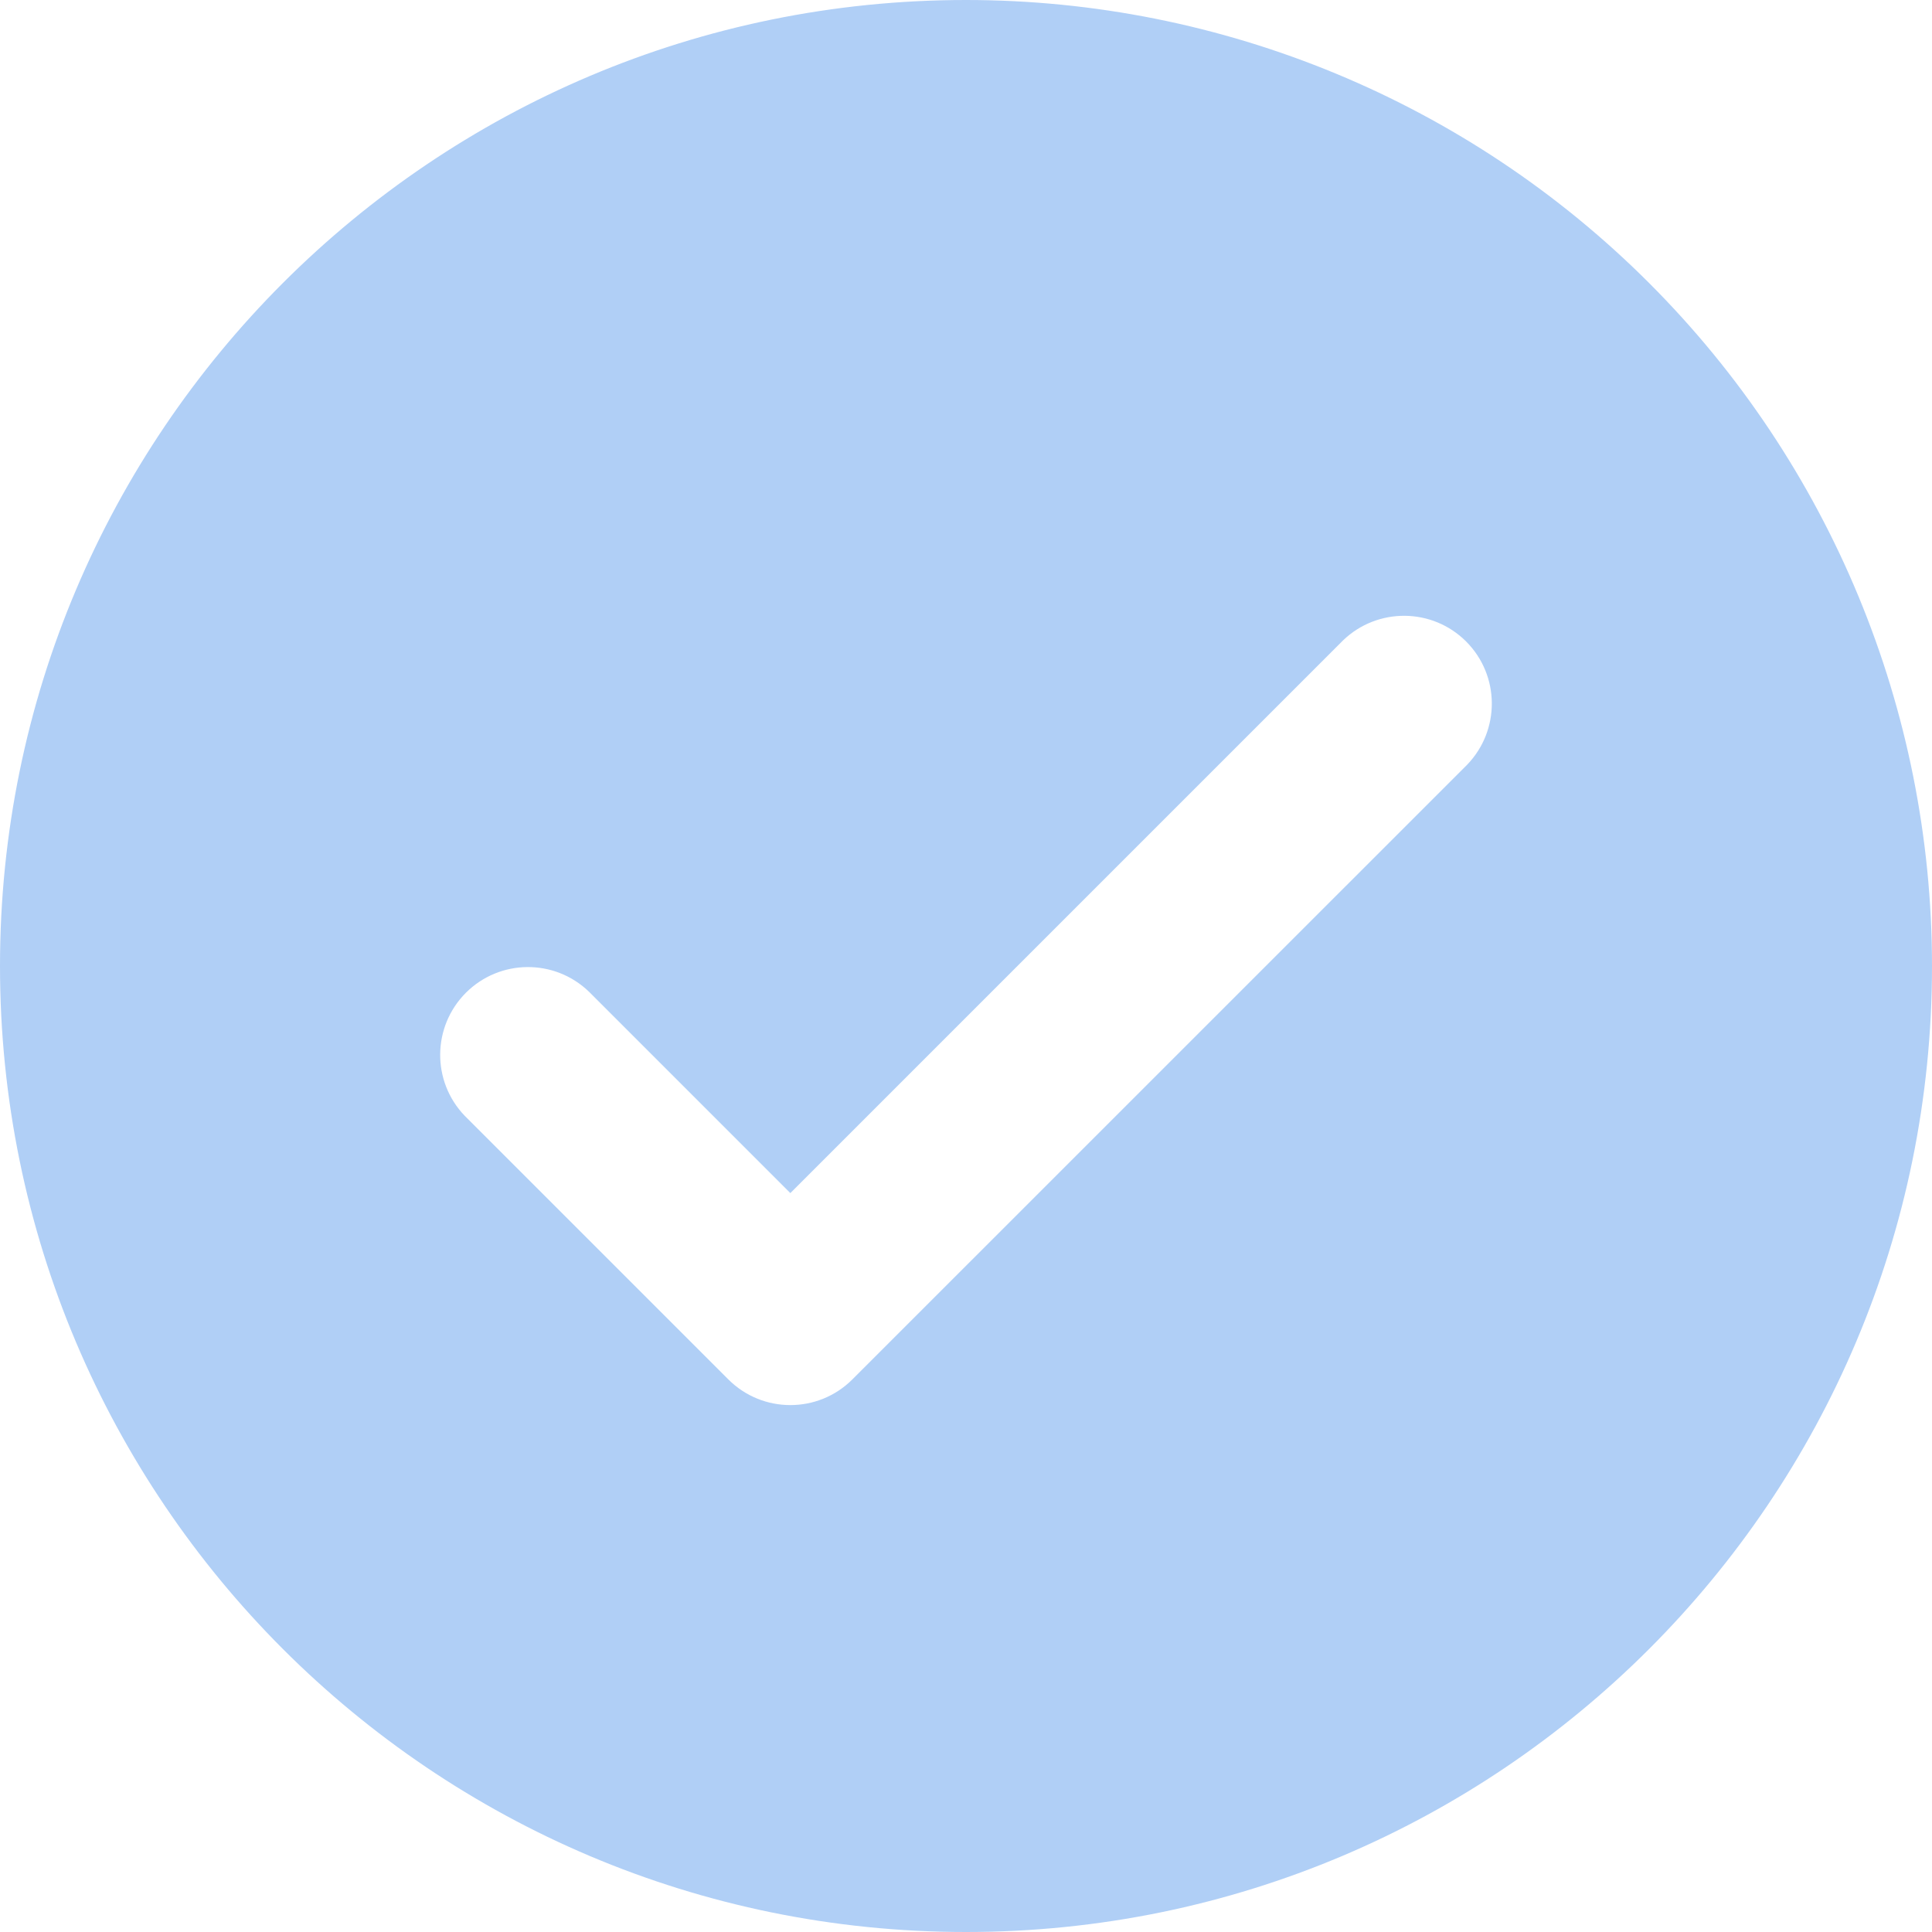<?xml version="1.0" encoding="UTF-8"?>
<svg xmlns="http://www.w3.org/2000/svg" xmlns:xlink="http://www.w3.org/1999/xlink" width="24px" height="24px" viewBox="0 0 24 24" version="1.1">
  <title>9004773_tick_check_mark_accept_icon</title>
  <g id="interiors-+-fp" stroke="none" stroke-width="1" fill="none" fill-rule="evenodd">
    <g id="psoi_styleguide-copy" transform="translate(-1094, -631)" fill="#B0CFF6" fill-rule="nonzero">
      <g id="9004773_tick_check_mark_accept_icon" transform="translate(1094, 631)">
        <path d="M12,0 C5.373,0 0,5.373 0,12 C0,18.627 5.373,24 12,24 C18.627,24 24,18.627 24,12 C24,8.817 22.736,5.765 20.485,3.515 C18.235,1.264 15.183,0 12,0 L12,0 Z M18.226,9.499 L10.589,17.135 C10.163,17.561 9.473,17.561 9.047,17.135 L5.774,13.862 C5.361,13.434 5.367,12.754 5.787,12.333 C6.208,11.912 6.889,11.906 7.317,12.32 L9.818,14.821 L16.683,7.956 C17.111,7.543 17.792,7.548 18.213,7.969 C18.633,8.39 18.639,9.07 18.226,9.499 Z" id="Shape"></path>
      </g>
    </g>
  </g>
</svg>
